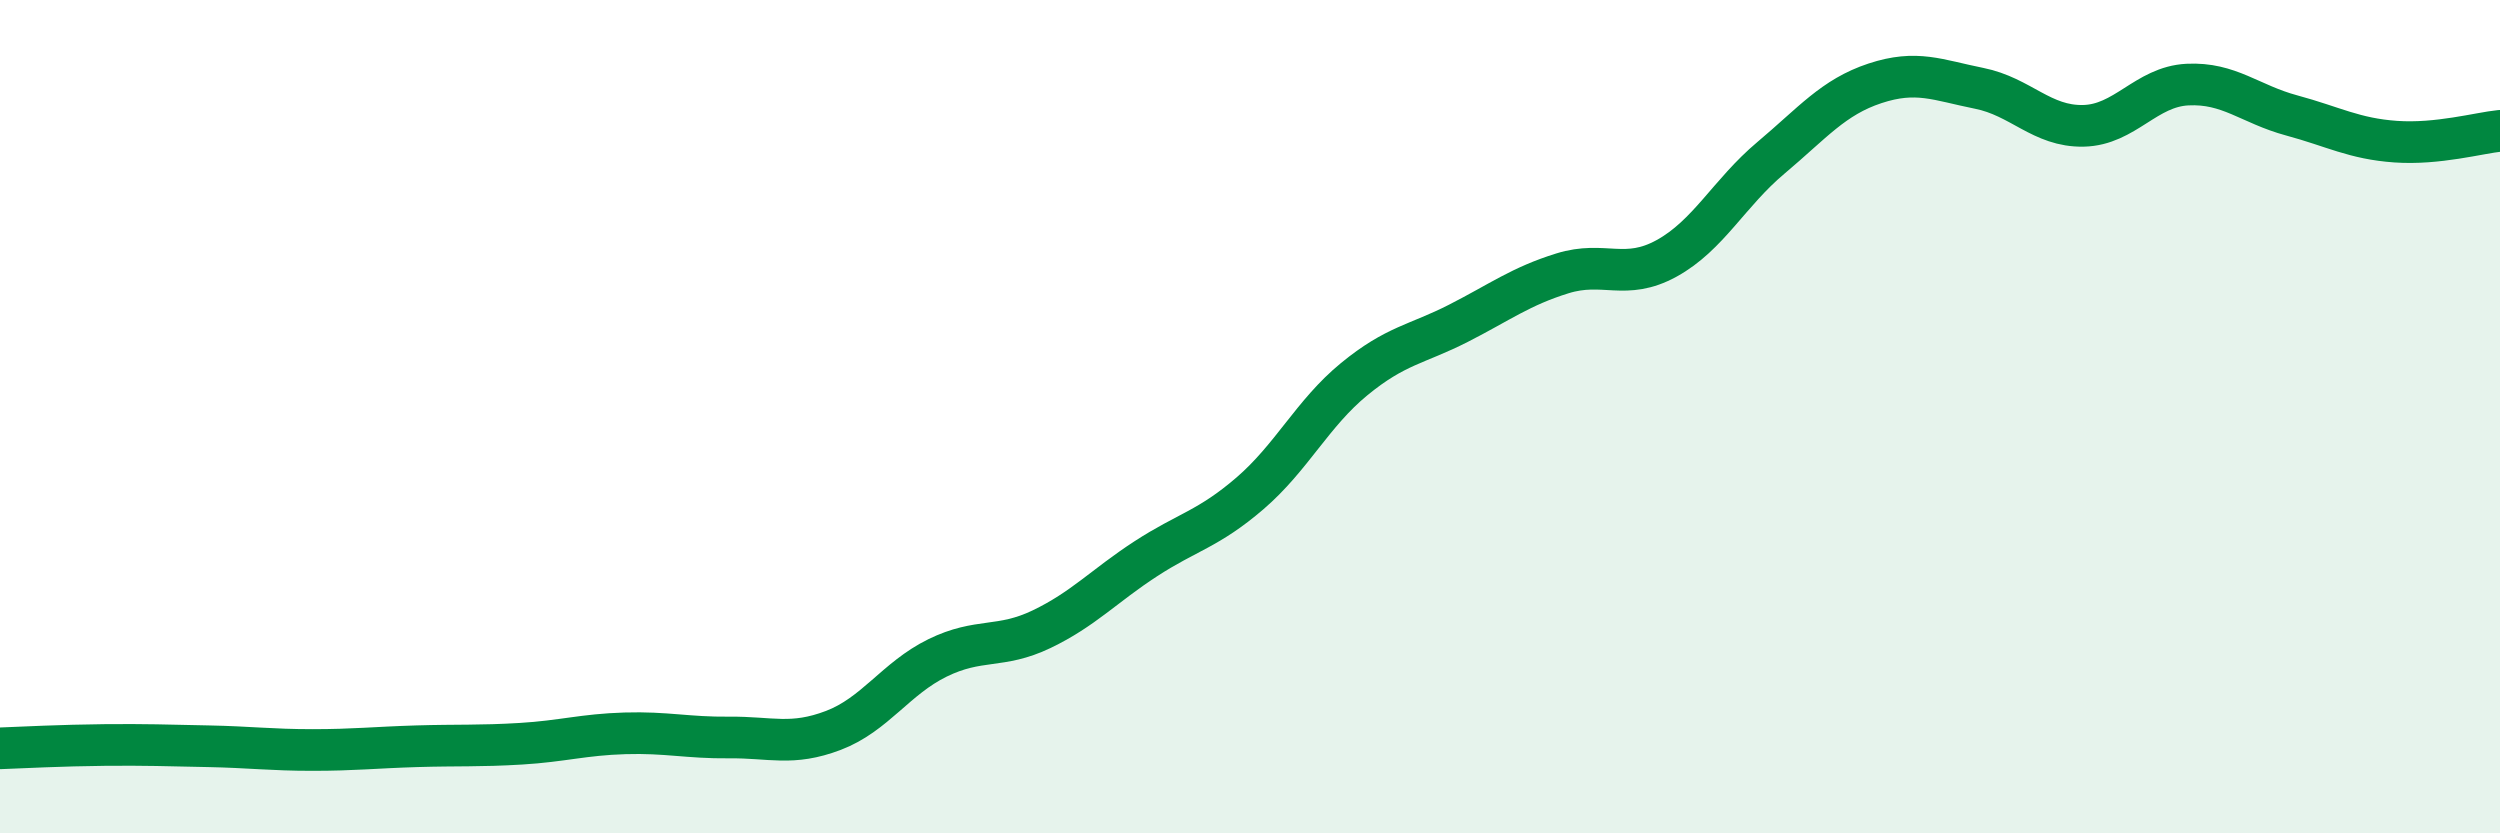 
    <svg width="60" height="20" viewBox="0 0 60 20" xmlns="http://www.w3.org/2000/svg">
      <path
        d="M 0,17.96 C 0.5,17.94 1.5,17.89 2.5,17.88 C 3.5,17.87 4,17.89 5,17.91 C 6,17.93 6.5,18 7.5,18 C 8.5,18 9,17.94 10,17.91 C 11,17.88 11.5,17.91 12.5,17.85 C 13.5,17.79 14,17.63 15,17.6 C 16,17.57 16.5,17.71 17.5,17.7 C 18.5,17.69 19,17.91 20,17.53 C 21,17.15 21.5,16.28 22.5,15.79 C 23.5,15.3 24,15.58 25,15.1 C 26,14.62 26.5,14.06 27.5,13.41 C 28.5,12.76 29,12.7 30,11.84 C 31,10.98 31.5,9.92 32.5,9.1 C 33.5,8.28 34,8.27 35,7.76 C 36,7.25 36.5,6.87 37.5,6.56 C 38.5,6.25 39,6.75 40,6.2 C 41,5.65 41.5,4.63 42.5,3.79 C 43.5,2.95 44,2.33 45,2 C 46,1.67 46.5,1.92 47.5,2.12 C 48.5,2.32 49,3.04 50,3.02 C 51,3 51.5,2.08 52.5,2.03 C 53.5,1.98 54,2.5 55,2.77 C 56,3.04 56.5,3.33 57.5,3.4 C 58.5,3.47 59.5,3.19 60,3.14L60 20L0 20Z"
        fill="#008740"
        opacity="0.1"
        stroke-linecap="round"
        stroke-linejoin="round"
      />
      <path
        d="M 0,17.96 C 0.5,17.94 1.5,17.89 2.5,17.88 C 3.5,17.87 4,17.89 5,17.91 C 6,17.93 6.5,18 7.5,18 C 8.5,18 9,17.94 10,17.91 C 11,17.88 11.5,17.91 12.5,17.85 C 13.5,17.79 14,17.63 15,17.6 C 16,17.57 16.5,17.71 17.5,17.7 C 18.5,17.69 19,17.91 20,17.53 C 21,17.15 21.5,16.28 22.5,15.79 C 23.5,15.3 24,15.58 25,15.1 C 26,14.62 26.5,14.06 27.5,13.41 C 28.5,12.76 29,12.7 30,11.84 C 31,10.98 31.5,9.92 32.5,9.1 C 33.5,8.28 34,8.27 35,7.76 C 36,7.25 36.5,6.87 37.5,6.56 C 38.5,6.25 39,6.75 40,6.2 C 41,5.65 41.5,4.63 42.5,3.79 C 43.5,2.95 44,2.33 45,2 C 46,1.67 46.5,1.92 47.5,2.12 C 48.5,2.32 49,3.04 50,3.02 C 51,3 51.5,2.08 52.5,2.03 C 53.5,1.98 54,2.5 55,2.77 C 56,3.04 56.5,3.33 57.5,3.4 C 58.5,3.47 59.5,3.19 60,3.14"
        stroke="#008740"
        stroke-width="1"
        fill="none"
        stroke-linecap="round"
        stroke-linejoin="round"
      />
    </svg>
  
